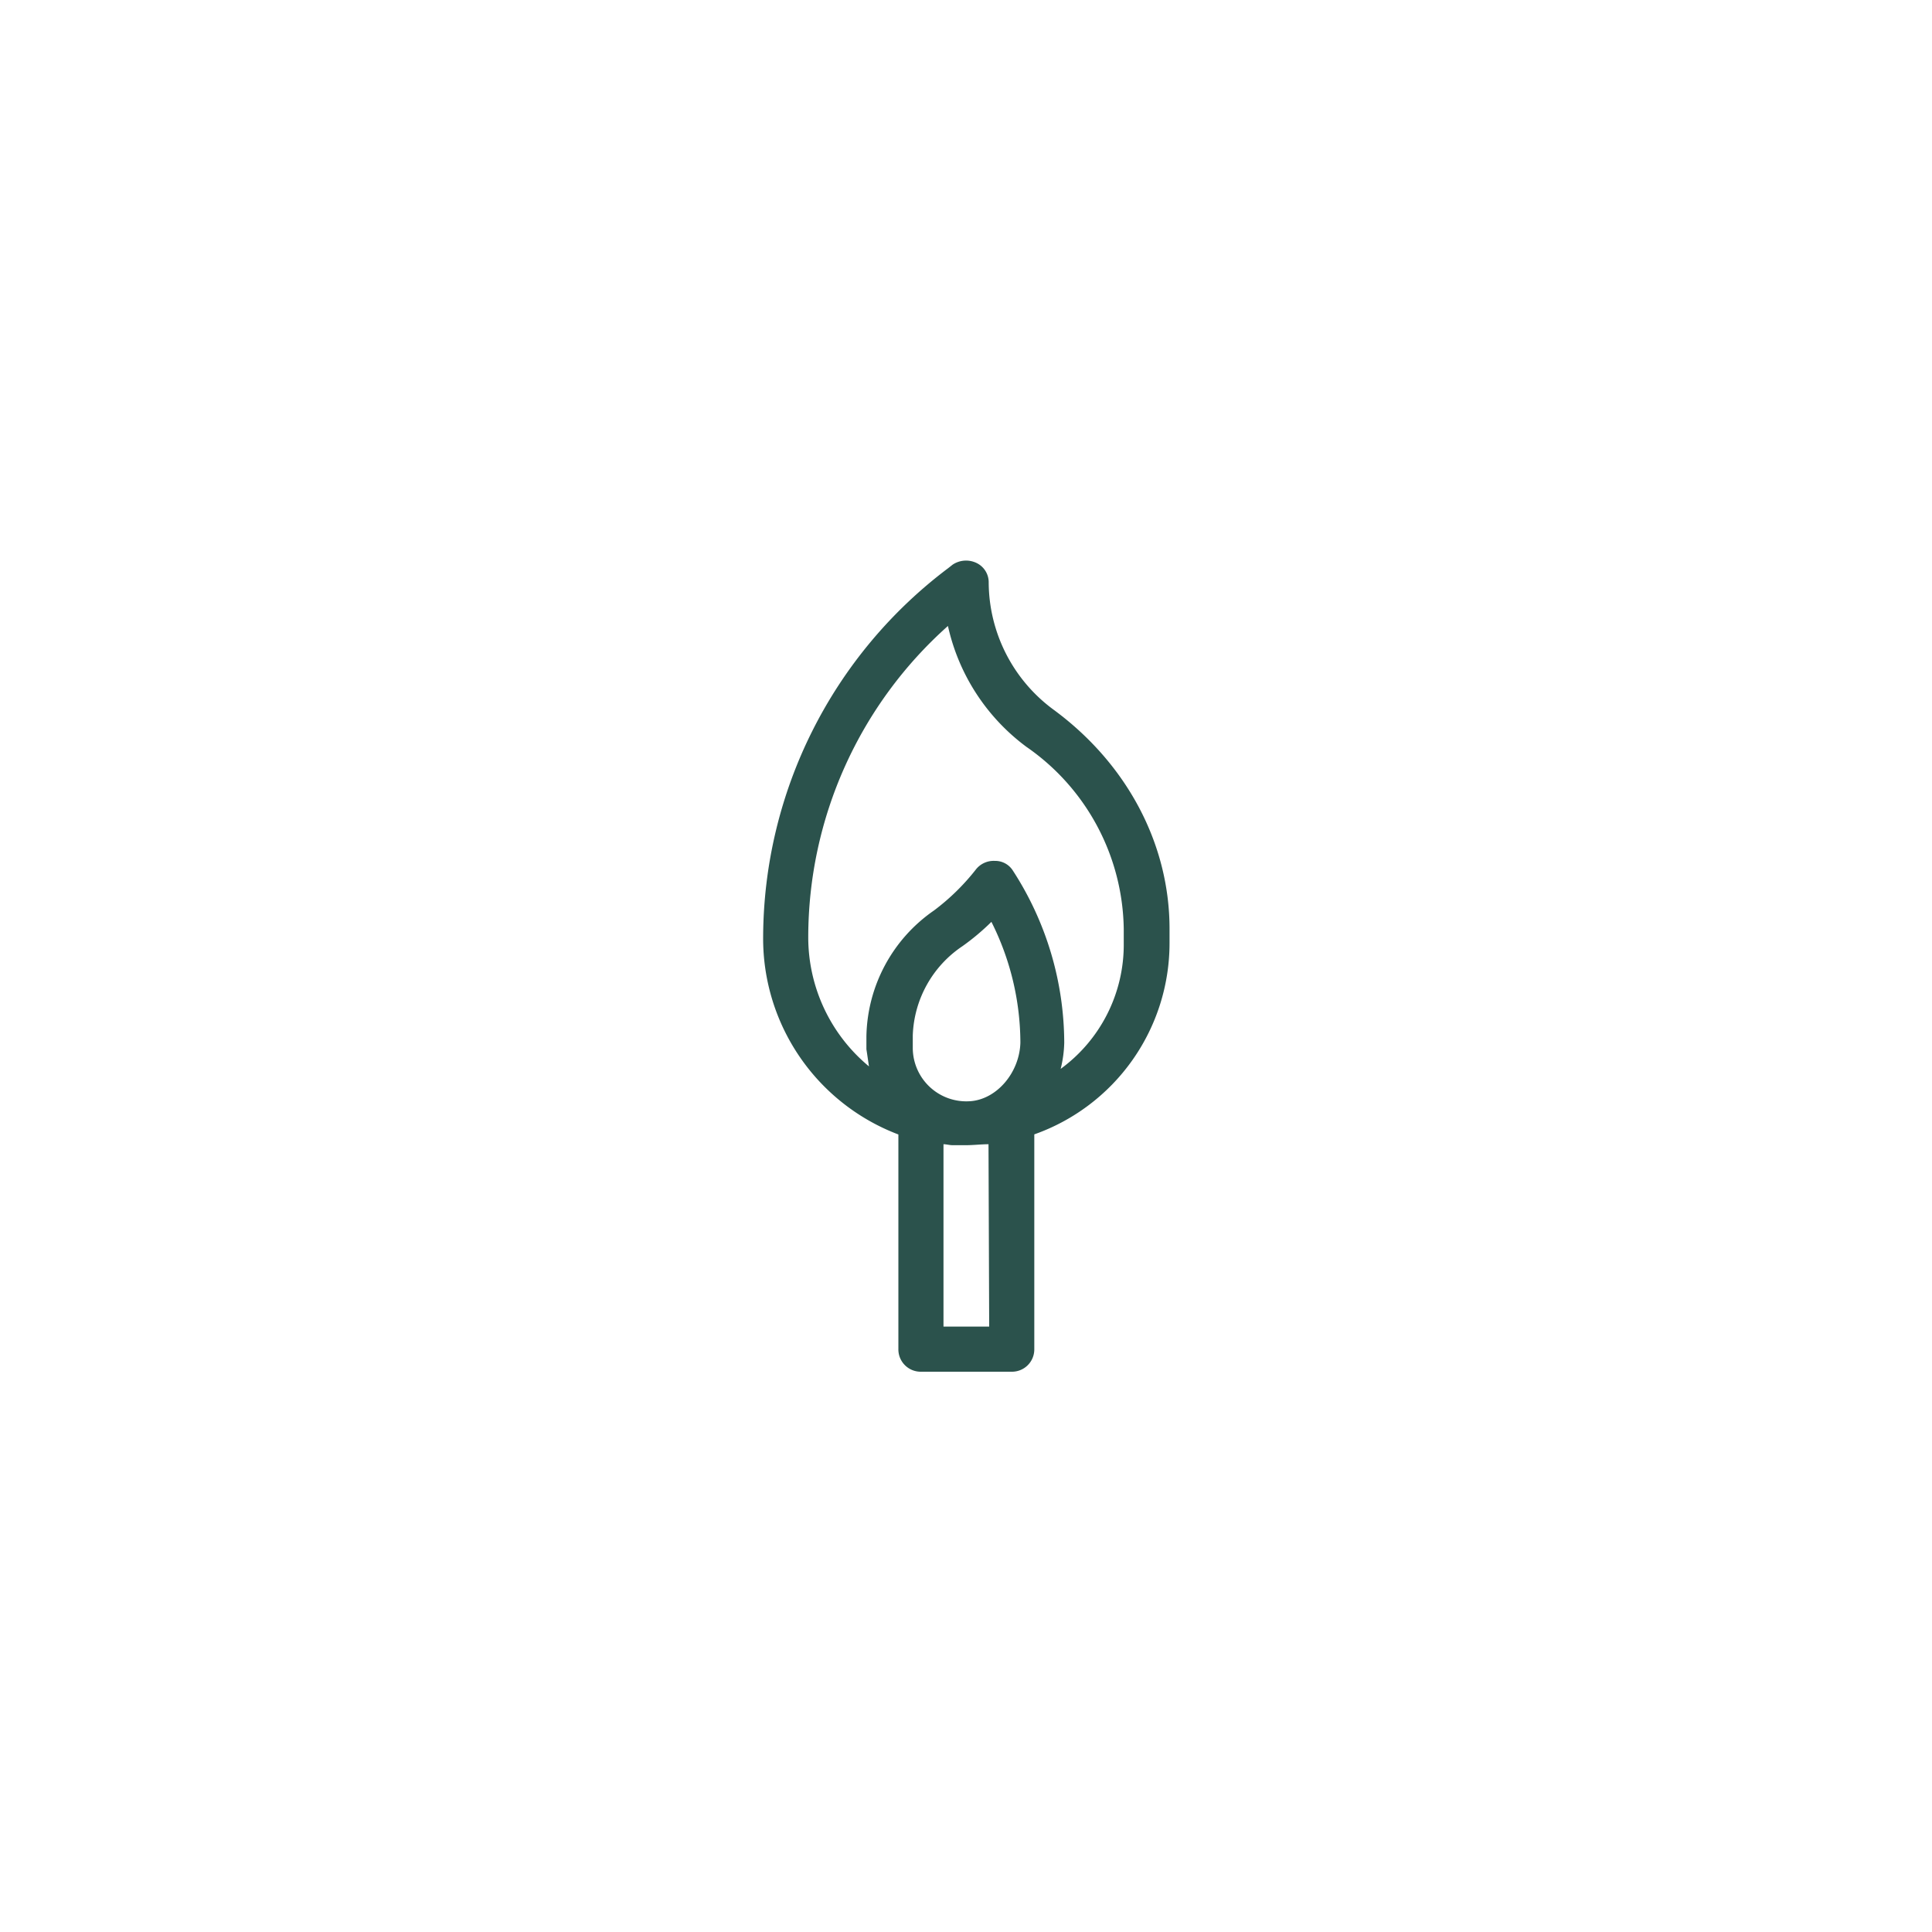<svg id="Calque_1" data-name="Calque 1" xmlns="http://www.w3.org/2000/svg" viewBox="0 0 200 200"><defs><style>.cls-1{fill:#2b524c;}</style></defs><path class="cls-1" d="M90,110.43A17.35,17.35,0,0,1,83.67,97a43.18,43.18,0,0,1,14.46-32.2,21.31,21.31,0,0,0,8.12,12.51,23.31,23.31,0,0,1,10.08,18.85v1.49a15.91,15.91,0,0,1-6.53,13,12.3,12.3,0,0,0,.37-2.7,32.89,32.89,0,0,0-5.32-17.83,2.15,2.15,0,0,0-1.86-1,2.34,2.34,0,0,0-2,.93,23.12,23.12,0,0,1-4.3,4.2,16.18,16.18,0,0,0-7,13.07v1.3c.09.56.18,1.22.28,1.87M100.37,114a5.54,5.54,0,0,1-5.88-5.5v-1.31a11.59,11.59,0,0,1,5.14-9.24,24.12,24.12,0,0,0,3-2.52,28,28,0,0,1,3,12.51c-.09,3.08-2.43,5.88-5.23,6.06m2,23.33H97.67V118.45c.28,0,.65.1.93.1H100c.75,0,1.59-.1,2.33-.1Zm-7,4.67h9.34a2.31,2.31,0,0,0,2.33-2.33V117.43a21,21,0,0,0,14-19.79V96.15c0-8.77-4.39-17.08-12-22.68a16.44,16.44,0,0,1-6.72-13.16,2.22,2.22,0,0,0-1.3-2.05,2.5,2.5,0,0,0-2.43.19l-.47.37A48,48,0,0,0,79,97a21.69,21.69,0,0,0,14,20.44v22.21A2.31,2.31,0,0,0,95.33,142"/></svg>